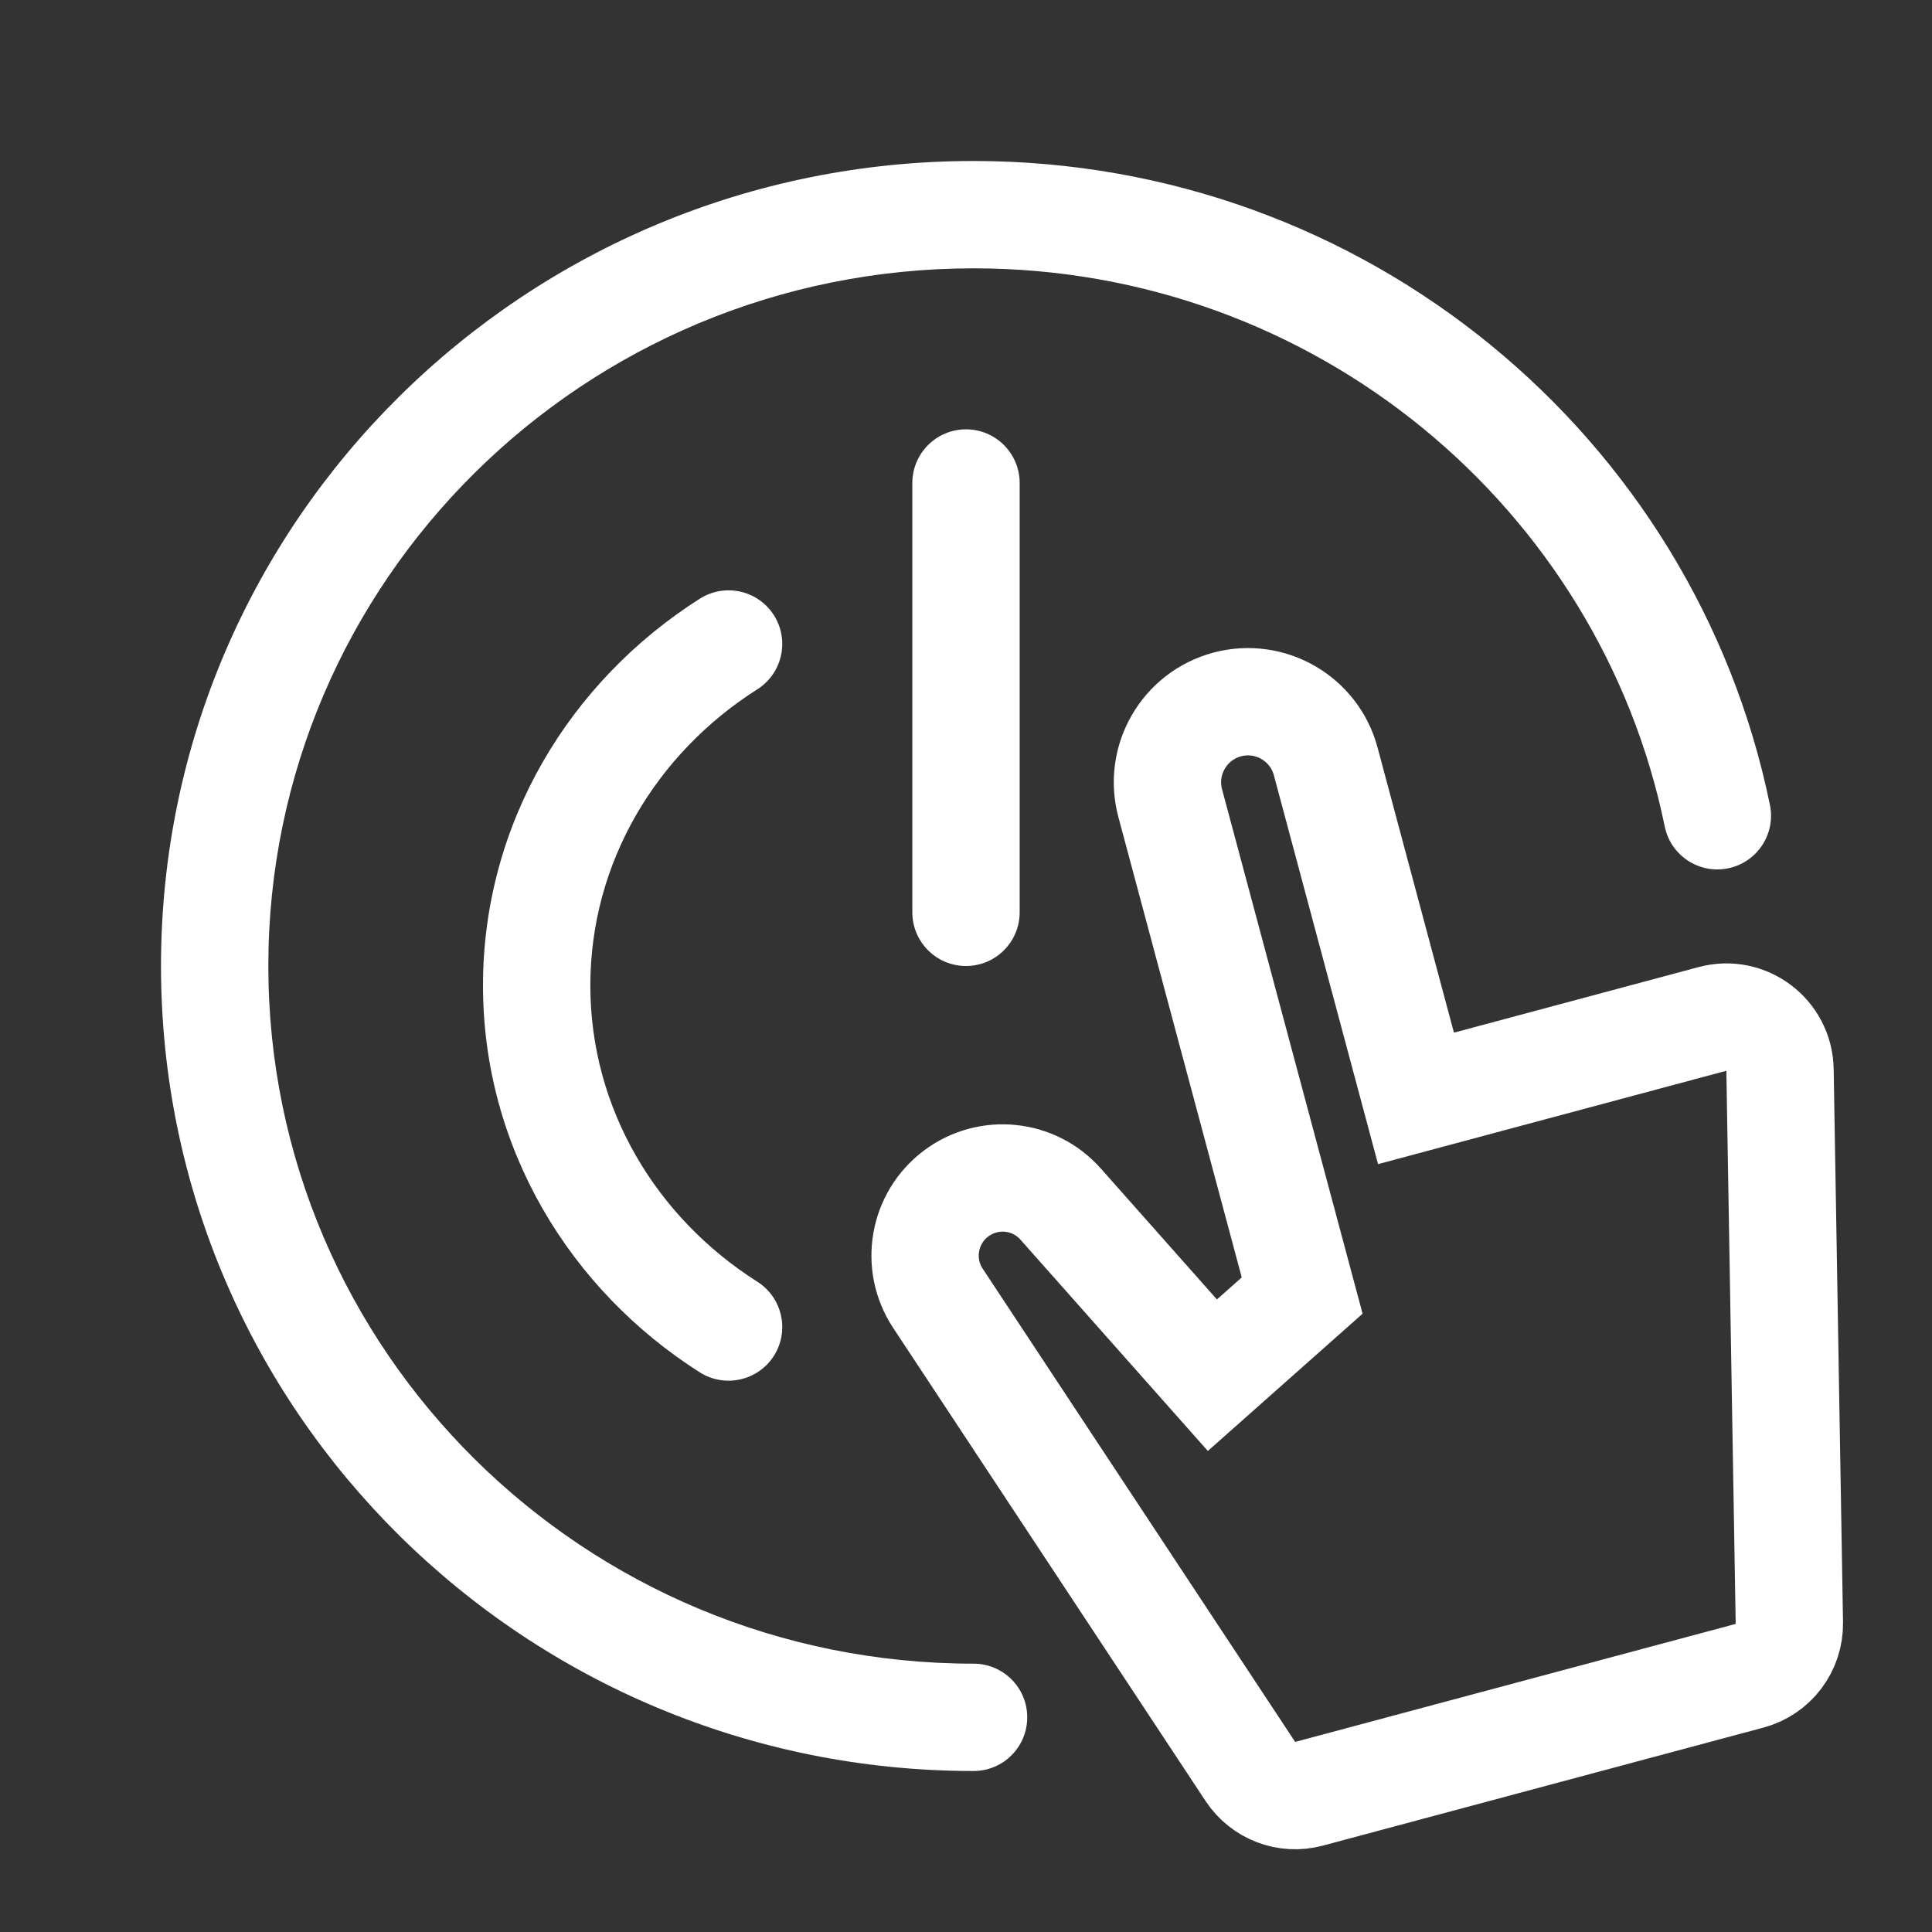 <svg width="36" height="36" viewBox="0 0 36 36" fill="none" xmlns="http://www.w3.org/2000/svg">
<rect x="0" y="0" width="36" height="36" fill="#333333" stroke="none"/>
<path d="M24.392 33.424L32.601 31.225C33.044 31.106 33.349 30.701 33.342 30.242L33.168 19.936C33.157 19.285 32.538 18.818 31.91 18.986L26.385 20.467L24.703 14.188C24.489 13.388 23.666 12.913 22.866 13.127C22.066 13.342 21.591 14.164 21.805 14.965L24.264 24.141L22.591 25.625L19.764 22.437C19.266 21.874 18.419 21.788 17.817 22.238C17.205 22.697 17.055 23.553 17.477 24.192L23.299 33.009C23.536 33.368 23.976 33.536 24.392 33.424Z" stroke="white" stroke-width="2"/>
<path fill-rule="evenodd" clip-rule="evenodd" d="M18.141 5C10.874 5 5 10.83 5 18C5 25.17 10.874 31 18.141 31C18.694 31 19.141 31.448 19.141 32C19.141 32.552 18.694 33 18.141 33C9.789 33 3 26.294 3 18C3 9.706 9.789 3 18.141 3C25.46 3 31.575 8.146 32.98 14.999C33.091 15.54 32.742 16.069 32.201 16.18C31.66 16.291 31.131 15.942 31.02 15.401C29.805 9.473 24.506 5 18.141 5ZM17 9C17 8.448 17.448 8 18 8C18.552 8 19 8.448 19 9L19 17C19 17.552 18.552 18 18 18C17.448 18 17 17.552 17 17V9ZM14.112 12.844C14.578 12.548 14.716 11.93 14.421 11.464C14.125 10.998 13.507 10.86 13.04 11.156C10.62 12.692 9 15.337 9 18.364C9 21.39 10.62 24.035 13.04 25.572C13.507 25.867 14.125 25.729 14.421 25.263C14.716 24.797 14.578 24.179 14.112 23.883C12.221 22.683 11 20.65 11 18.364C11 16.078 12.221 14.044 14.112 12.844Z" fill="white"/>
</svg>
